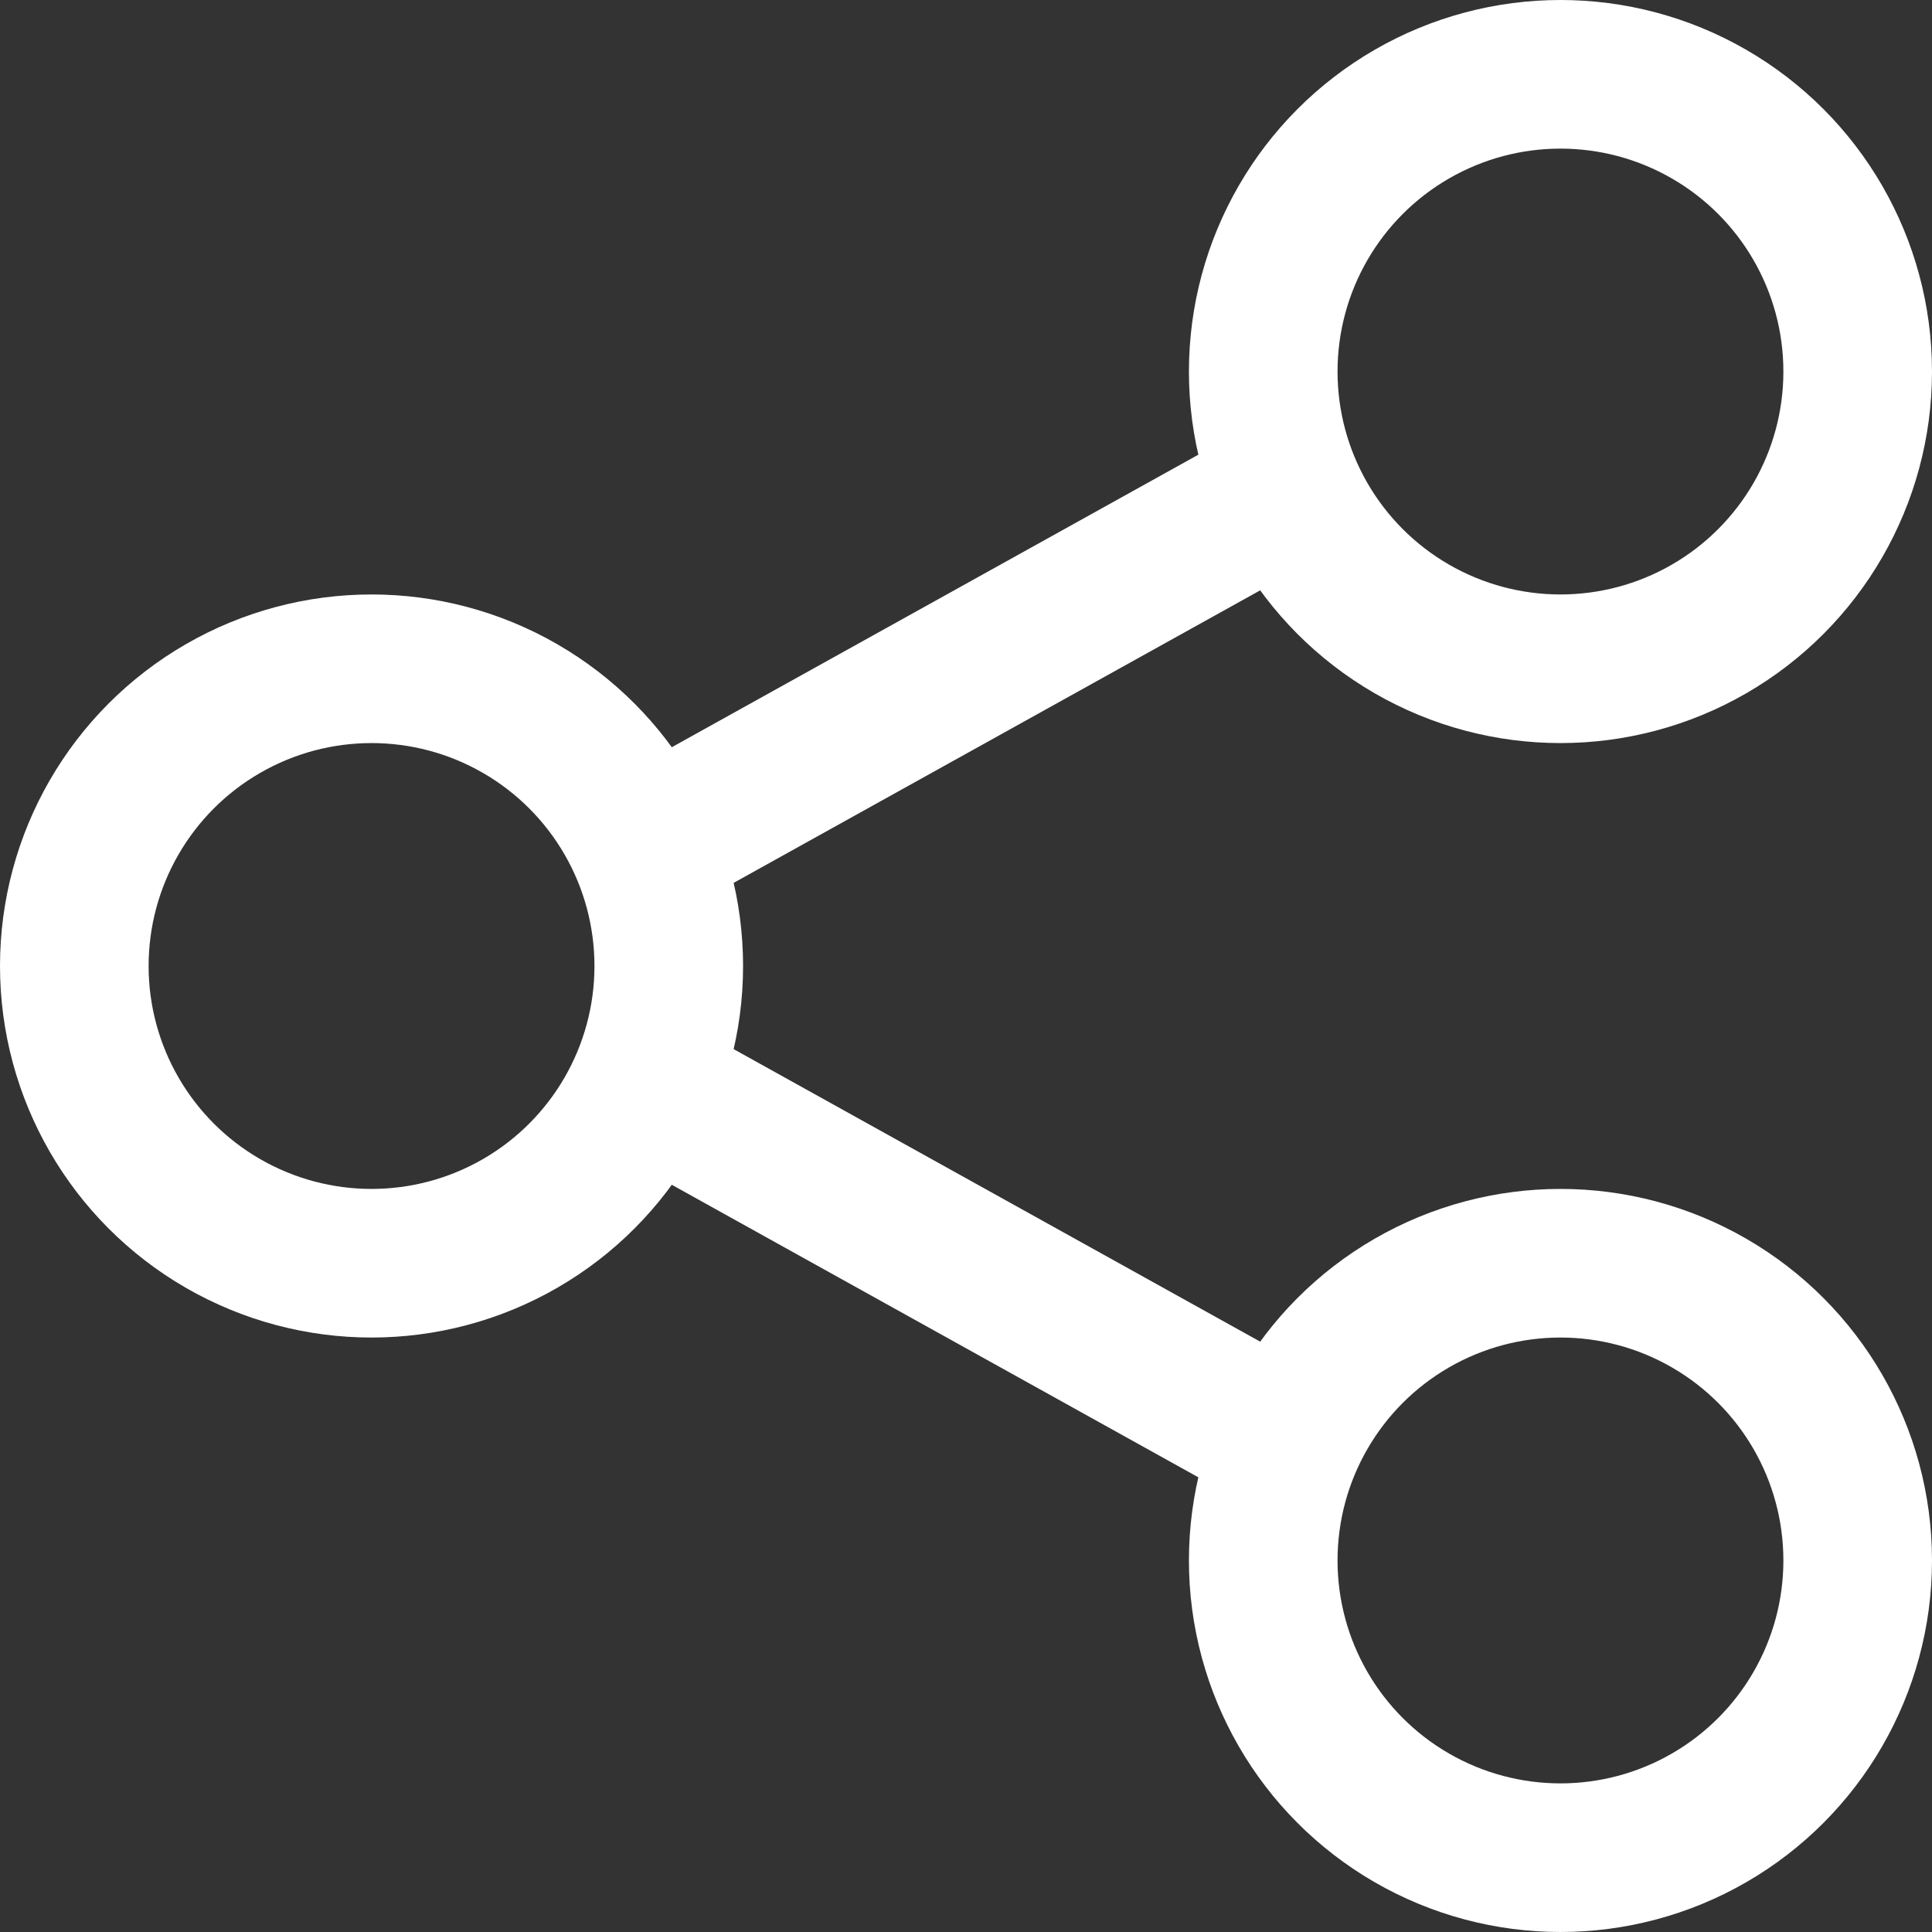 <svg xmlns="http://www.w3.org/2000/svg" width="26" height="26" viewBox="0 0 26 26">
  <rect x="0" y="0" width="26" height="26" fill="#333333" stroke="none"/>
  <g id="icon-cta-social" transform="translate(6560 -2088)">
    <circle id="Ellipse_23" data-name="Ellipse 23" cx="4" cy="4" r="4" transform="translate(-6543 2089)" fill="none" stroke="#fff" stroke-width="2"/>
    <circle id="Ellipse_24" data-name="Ellipse 24" cx="4" cy="4" r="4" transform="translate(-6543 2105)" fill="none" stroke="#fff" stroke-width="2"/>
    <circle id="Ellipse_25" data-name="Ellipse 25" cx="4" cy="4" r="4" transform="translate(-6559 2097)" fill="none" stroke="#fff" stroke-width="2"/>
    <line id="Linie_283" data-name="Linie 283" y1="5" x2="9" transform="translate(-6551.5 2094.5)" fill="none" stroke="#fff" stroke-width="2"/>
    <line id="Linie_284" data-name="Linie 284" x2="9" y2="5" transform="translate(-6551.5 2102.5)" fill="none" stroke="#fff" stroke-width="2"/>
  </g>
</svg>